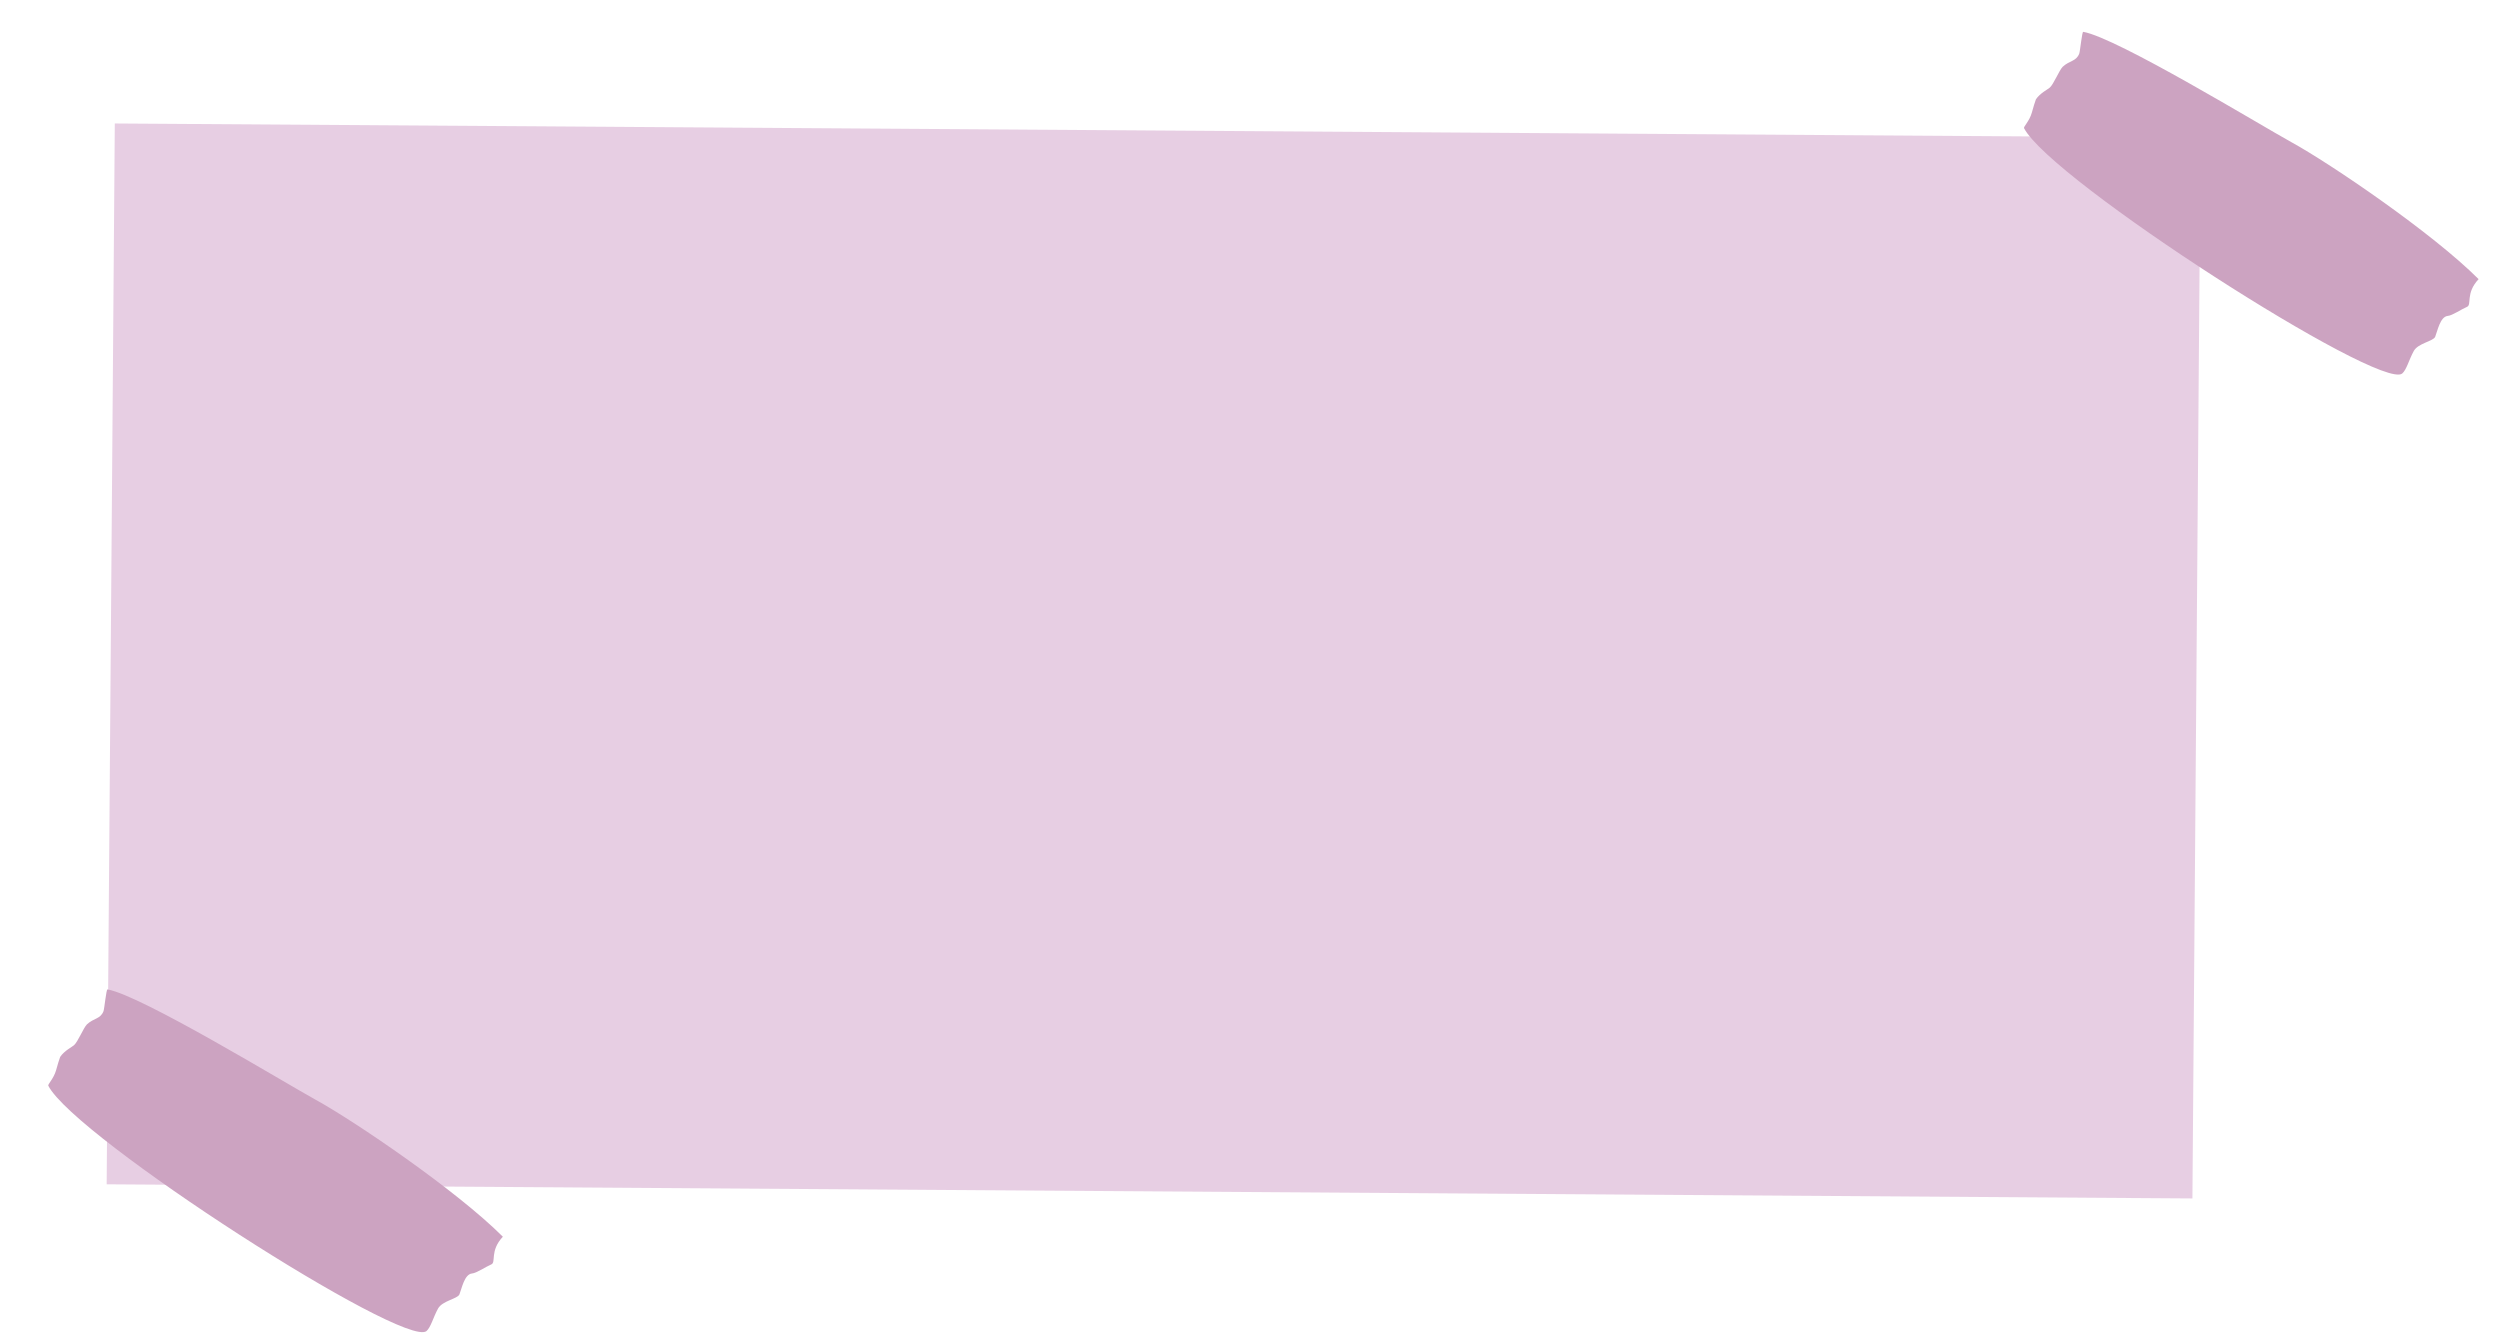 <?xml version="1.0" encoding="UTF-8"?>
<!DOCTYPE svg PUBLIC '-//W3C//DTD SVG 1.0//EN'
          'http://www.w3.org/TR/2001/REC-SVG-20010904/DTD/svg10.dtd'>
<svg clip-rule="evenodd" fill-rule="evenodd" height="279.9" preserveAspectRatio="xMidYMid meet" stroke-linejoin="round" stroke-miterlimit="2" version="1.0" viewBox="-1.0 116.3 523.8 279.9" width="523.8" xmlns="http://www.w3.org/2000/svg" xmlns:xlink="http://www.w3.org/1999/xlink" zoomAndPan="magnify"
><g
  ><g
    ><path d="M0 0H500V500H0z" fill="none" transform="scale(1.046 .984)"
      /><g
      ><g id="change1_1"
        ><path d="M12491 68H12700V181H12491z" fill="#e7cee3" transform="scale(2.091 1.967) rotate(.413 5657.55 -1731278.155)"
        /></g
        ><g id="change2_2"
        ><path d="M12776.4,755.468C12789.5,745.807 12817,732.634 12827.3,728.862C12835.1,726.007 12873.6,709.858 12882,709.737C12882.3,709.733 12881.9,714.609 12882,715.296C12882.4,717.427 12884,717.345 12885.4,719.242C12886.1,720.288 12886.8,723.958 12887.6,724.946C12887.9,725.38 12889.7,726.707 12890.4,728.405C12890.5,728.787 12890.7,730.764 12890.8,731.897C12891,734.031 12892.2,735.717 12892,736.021C12883.4,747.841 12795.1,787.265 12790.6,781.969C12789.7,780.812 12789.6,778.331 12788.8,775.885C12788.1,773.799 12784.6,772.739 12784.3,771.549C12784,770.098 12784,766.322 12782.2,765.841C12781.1,765.553 12779.2,763.62 12778,762.84C12776.8,762.114 12779,759.586 12776.4,755.468Z" fill="#cca3c1" fill-rule="nonzero" transform="matrix(-.849 -.136 -.149 .819 11478.045 1293.648)"
        /></g
        ><g id="change2_1"
        ><path d="M12776.4,755.468C12789.5,745.807 12817,732.634 12827.3,728.862C12835.1,726.007 12873.6,709.858 12882,709.737C12882.3,709.733 12881.9,714.609 12882,715.296C12882.4,717.427 12884,717.345 12885.4,719.242C12886.1,720.288 12886.8,723.958 12887.6,724.946C12887.9,725.38 12889.7,726.707 12890.4,728.405C12890.5,728.787 12890.7,730.764 12890.8,731.897C12891,734.031 12892.2,735.717 12892,736.021C12883.4,747.841 12795.1,787.265 12790.6,781.969C12789.7,780.812 12789.6,778.331 12788.8,775.885C12788.1,773.799 12784.6,772.739 12784.3,771.549C12784,770.098 12784,766.322 12782.2,765.841C12781.1,765.553 12779.2,763.62 12778,762.84C12776.8,762.114 12779,759.586 12776.4,755.468Z" fill="#cca3c1" fill-rule="nonzero" transform="matrix(-.849 -.136 -.149 .819 11064.087 1494.279)"
        /></g
      ></g
    ></g
  ></g
></svg
>
